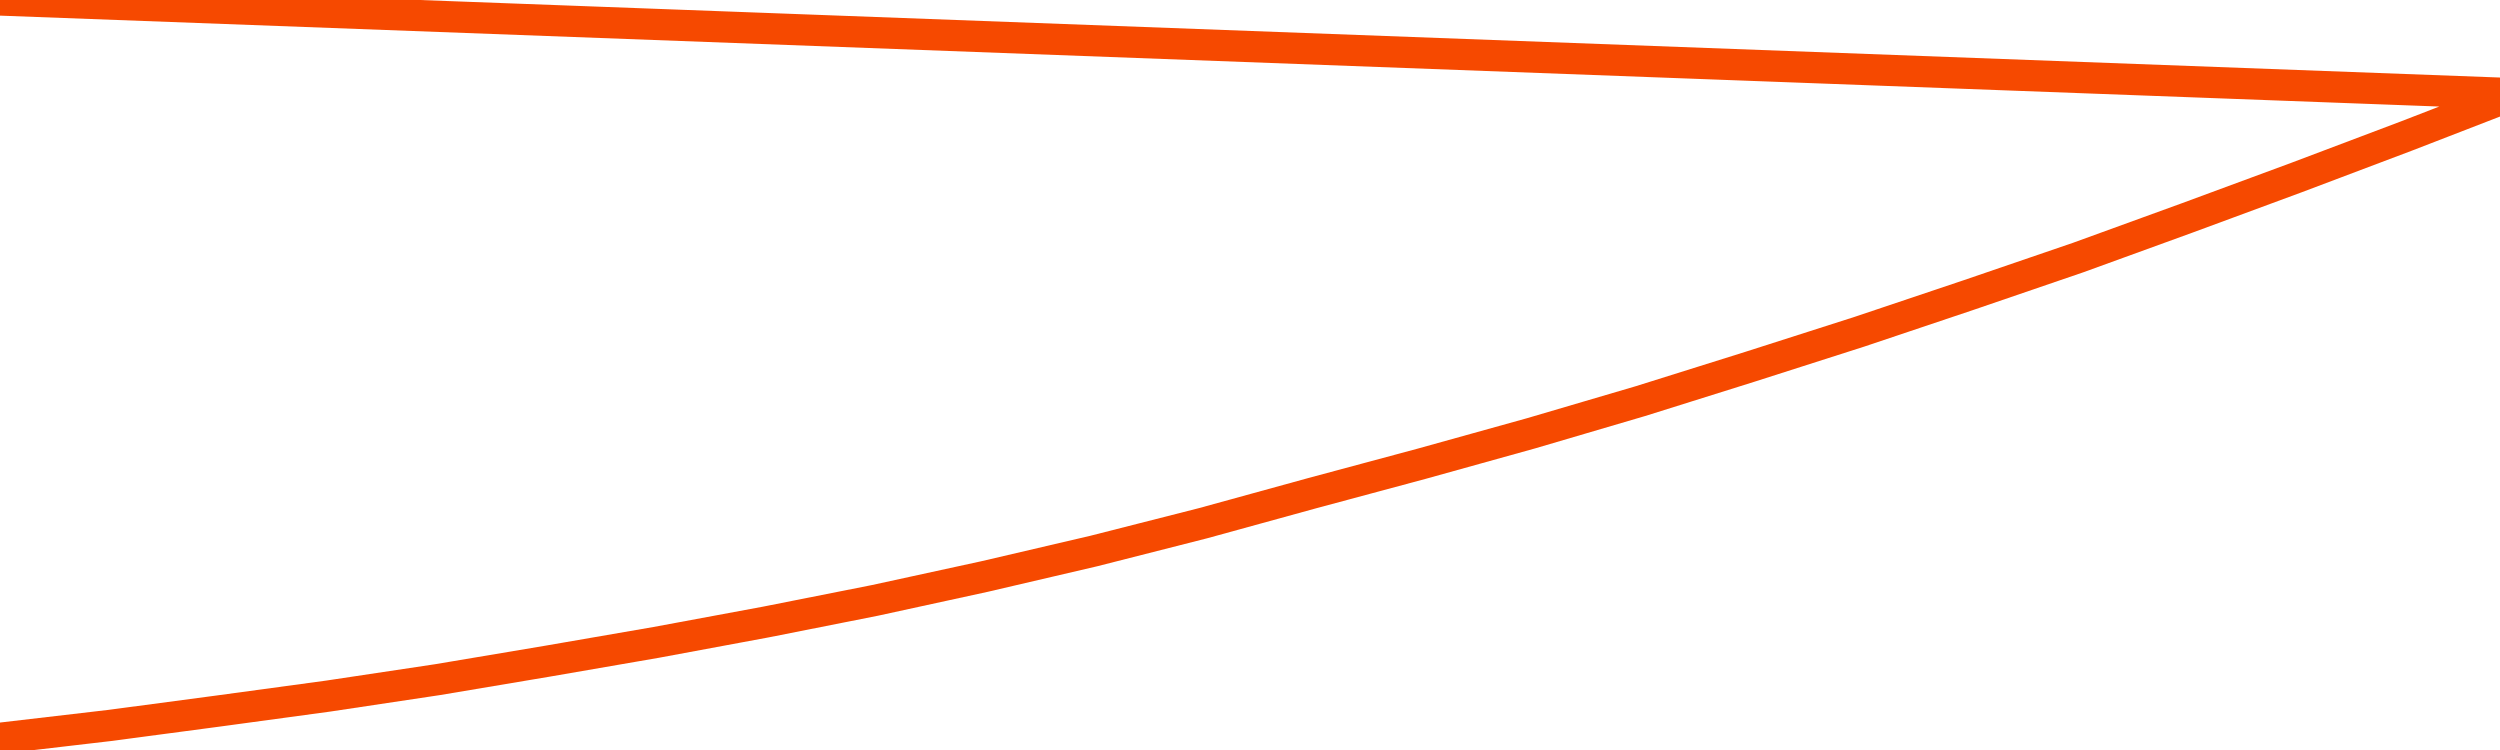       <svg
        version="1.1"
        xmlns="http://www.w3.org/2000/svg"
        width="80"
        height="24"
        viewBox="0 0 80 24">
        <path
          fill="url(#gradient)"
          fill-opacity="0.56"
          stroke="none"
          d="M 0,26 0.0,23.625 3.5,23.216 7.0,22.751 10.5,22.275 14.0,21.749 17.5,21.161 21.0,20.556 24.5,19.906 28.0,19.212 31.5,18.45 35.0,17.633 38.5,16.742 42.0,15.779 45.5,14.838 49.0,13.864 52.5,12.834 56.0,11.736 59.5,10.616 63.0,9.44 66.5,8.242 70.0,6.97 73.5,5.677 77.0,4.355 80.5,3.0 82,26 Z"
        />
        <path
          fill="none"
          stroke="#F64900"
          stroke-width="1"
          stroke-linejoin="round"
          stroke-linecap="round"
          d="M 0.0,23.625 3.5,23.216 7.0,22.751 10.5,22.275 14.0,21.749 17.5,21.161 21.0,20.556 24.5,19.906 28.0,19.212 31.5,18.45 35.0,17.633 38.5,16.742 42.0,15.779 45.5,14.838 49.0,13.864 52.5,12.834 56.0,11.736 59.5,10.616 63.0,9.44 66.5,8.242 70.0,6.97 73.5,5.677 77.0,4.355 80.5,3.0.join(' ') }"
        />
      </svg>
